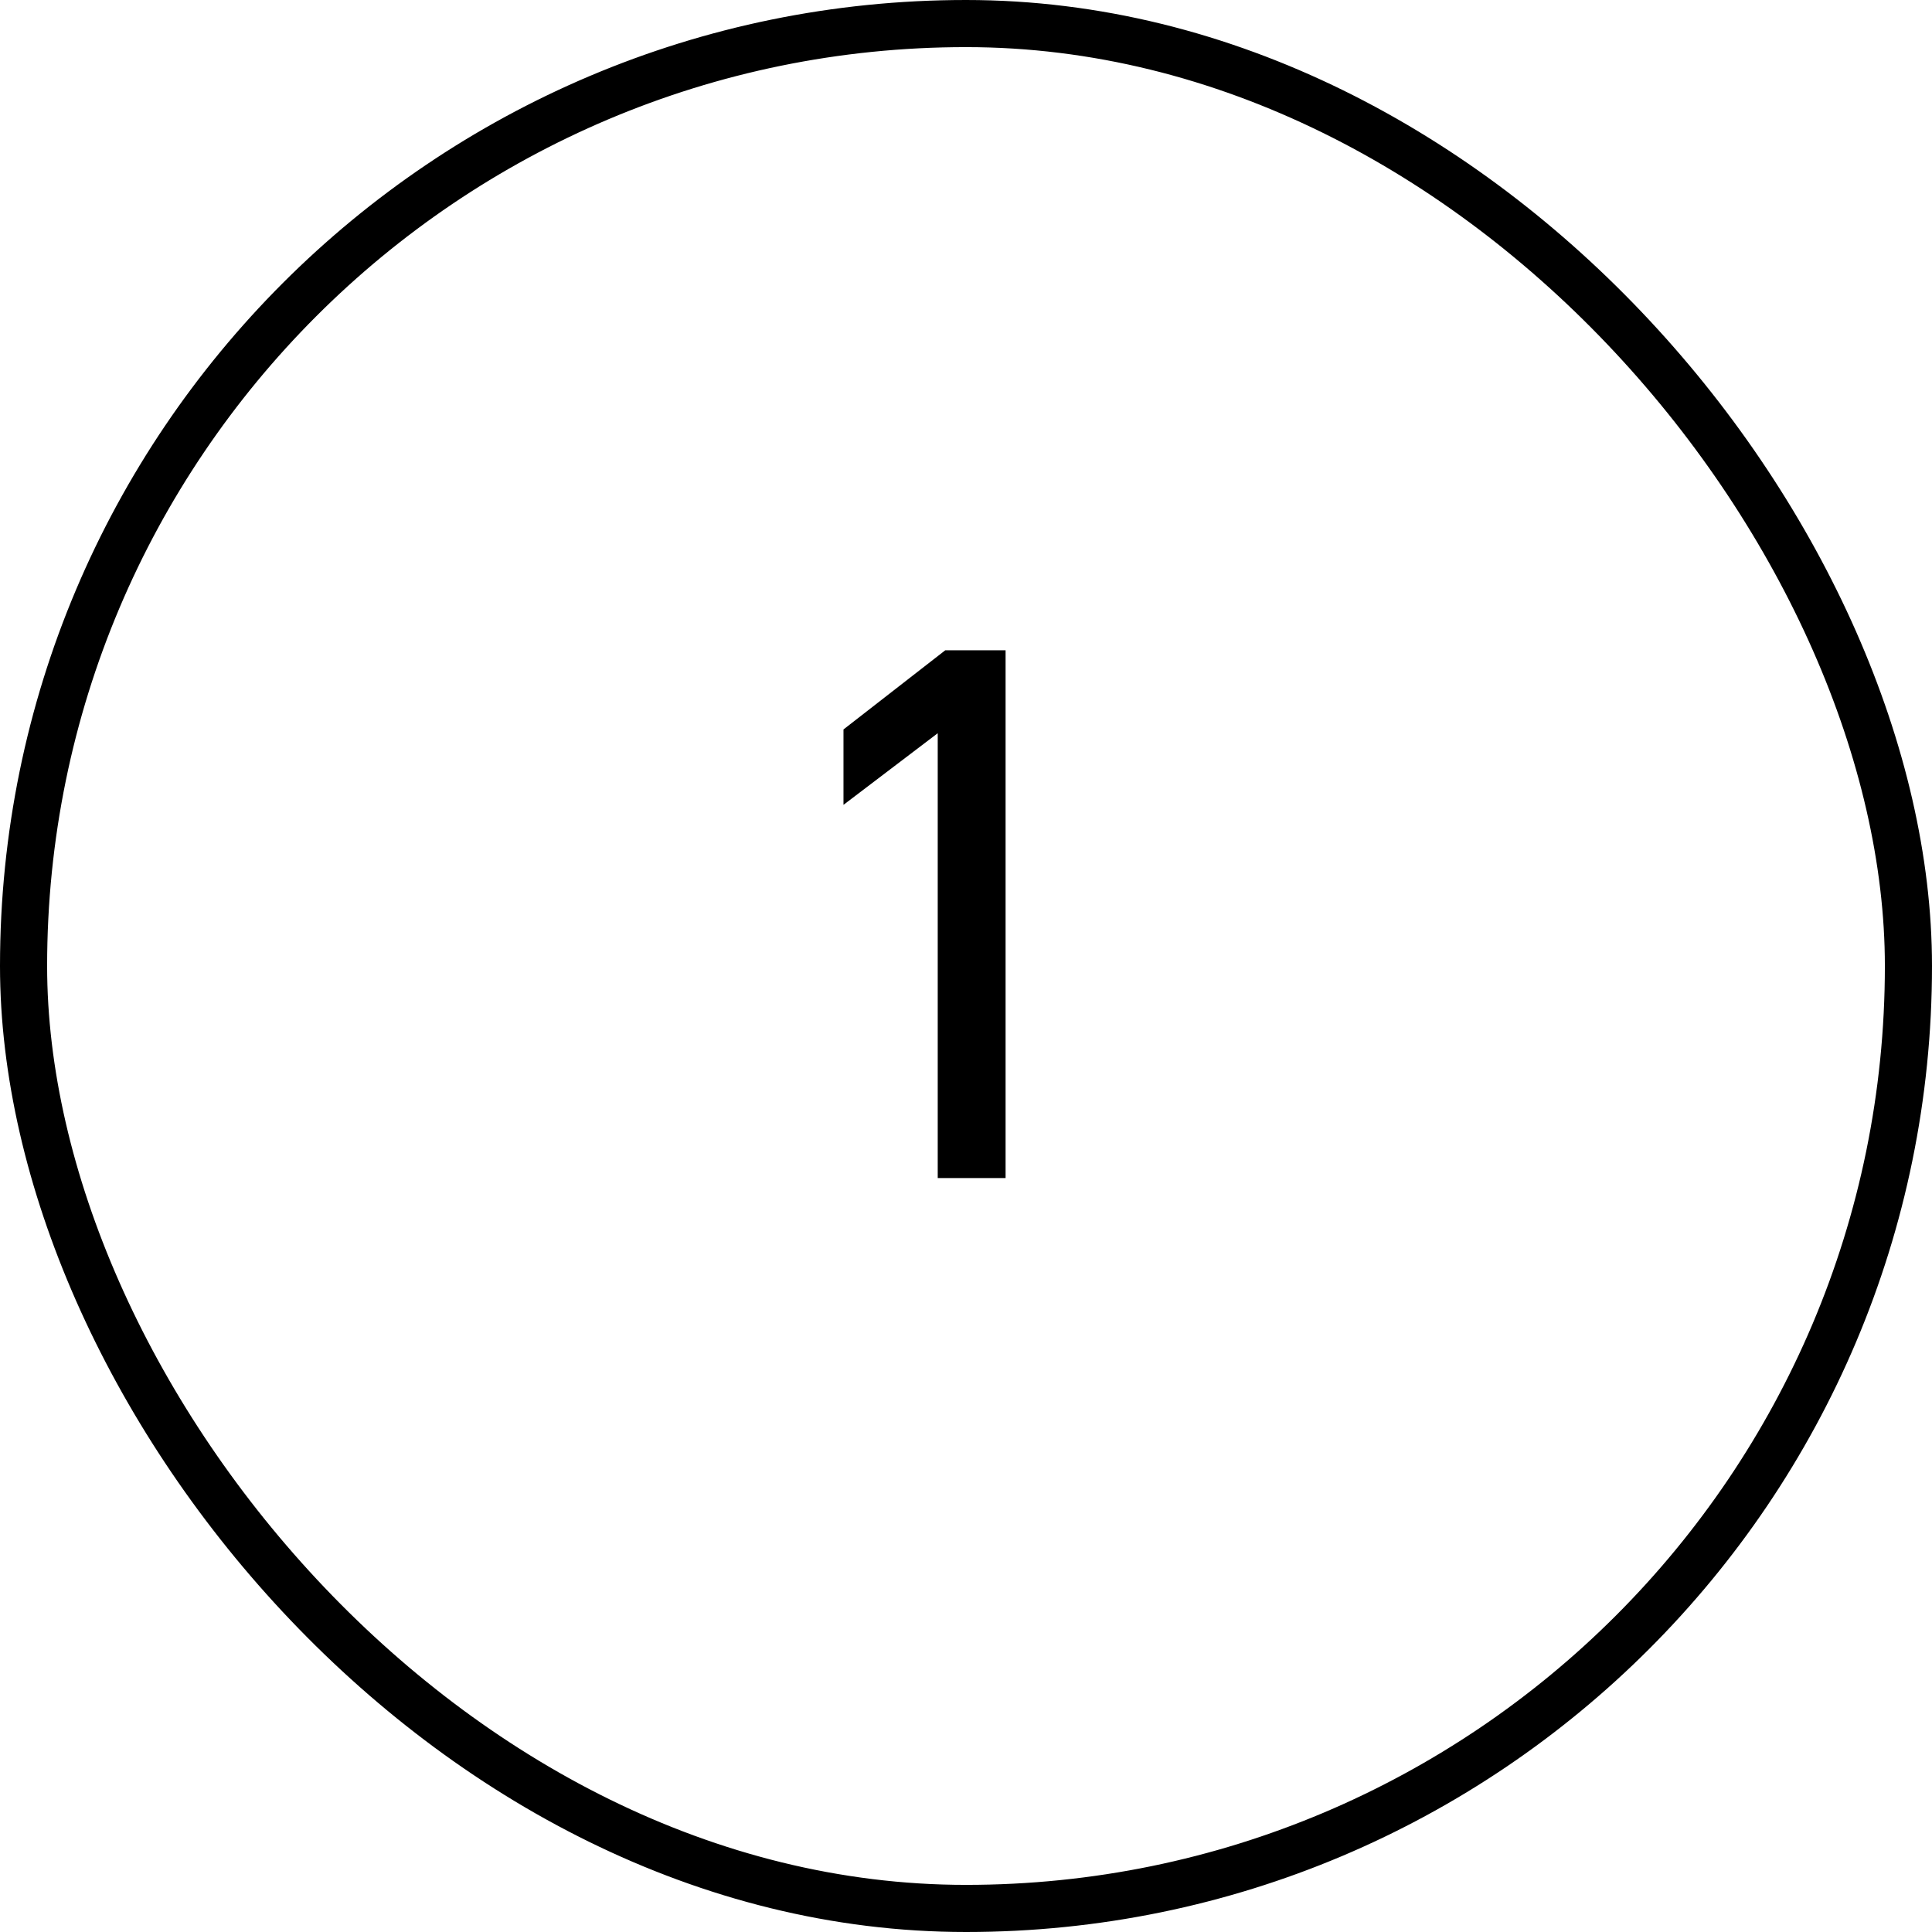 <?xml version="1.0" encoding="UTF-8"?> <svg xmlns="http://www.w3.org/2000/svg" width="41" height="41" viewBox="0 0 41 41" fill="none"><rect x="0.5" y="0.5" width="40" height="40" rx="20" stroke="#121212" style="stroke:#121212;stroke:color(display-p3 0.071 0.071 0.071);stroke-opacity:1;"></rect><path d="M17.9 17.08V15.48L20.06 13.8H21.34V25H19.9V15.56L17.9 17.08Z" fill="#121212" style="fill:#121212;fill:color(display-p3 0.071 0.071 0.071);fill-opacity:1;"></path></svg> 